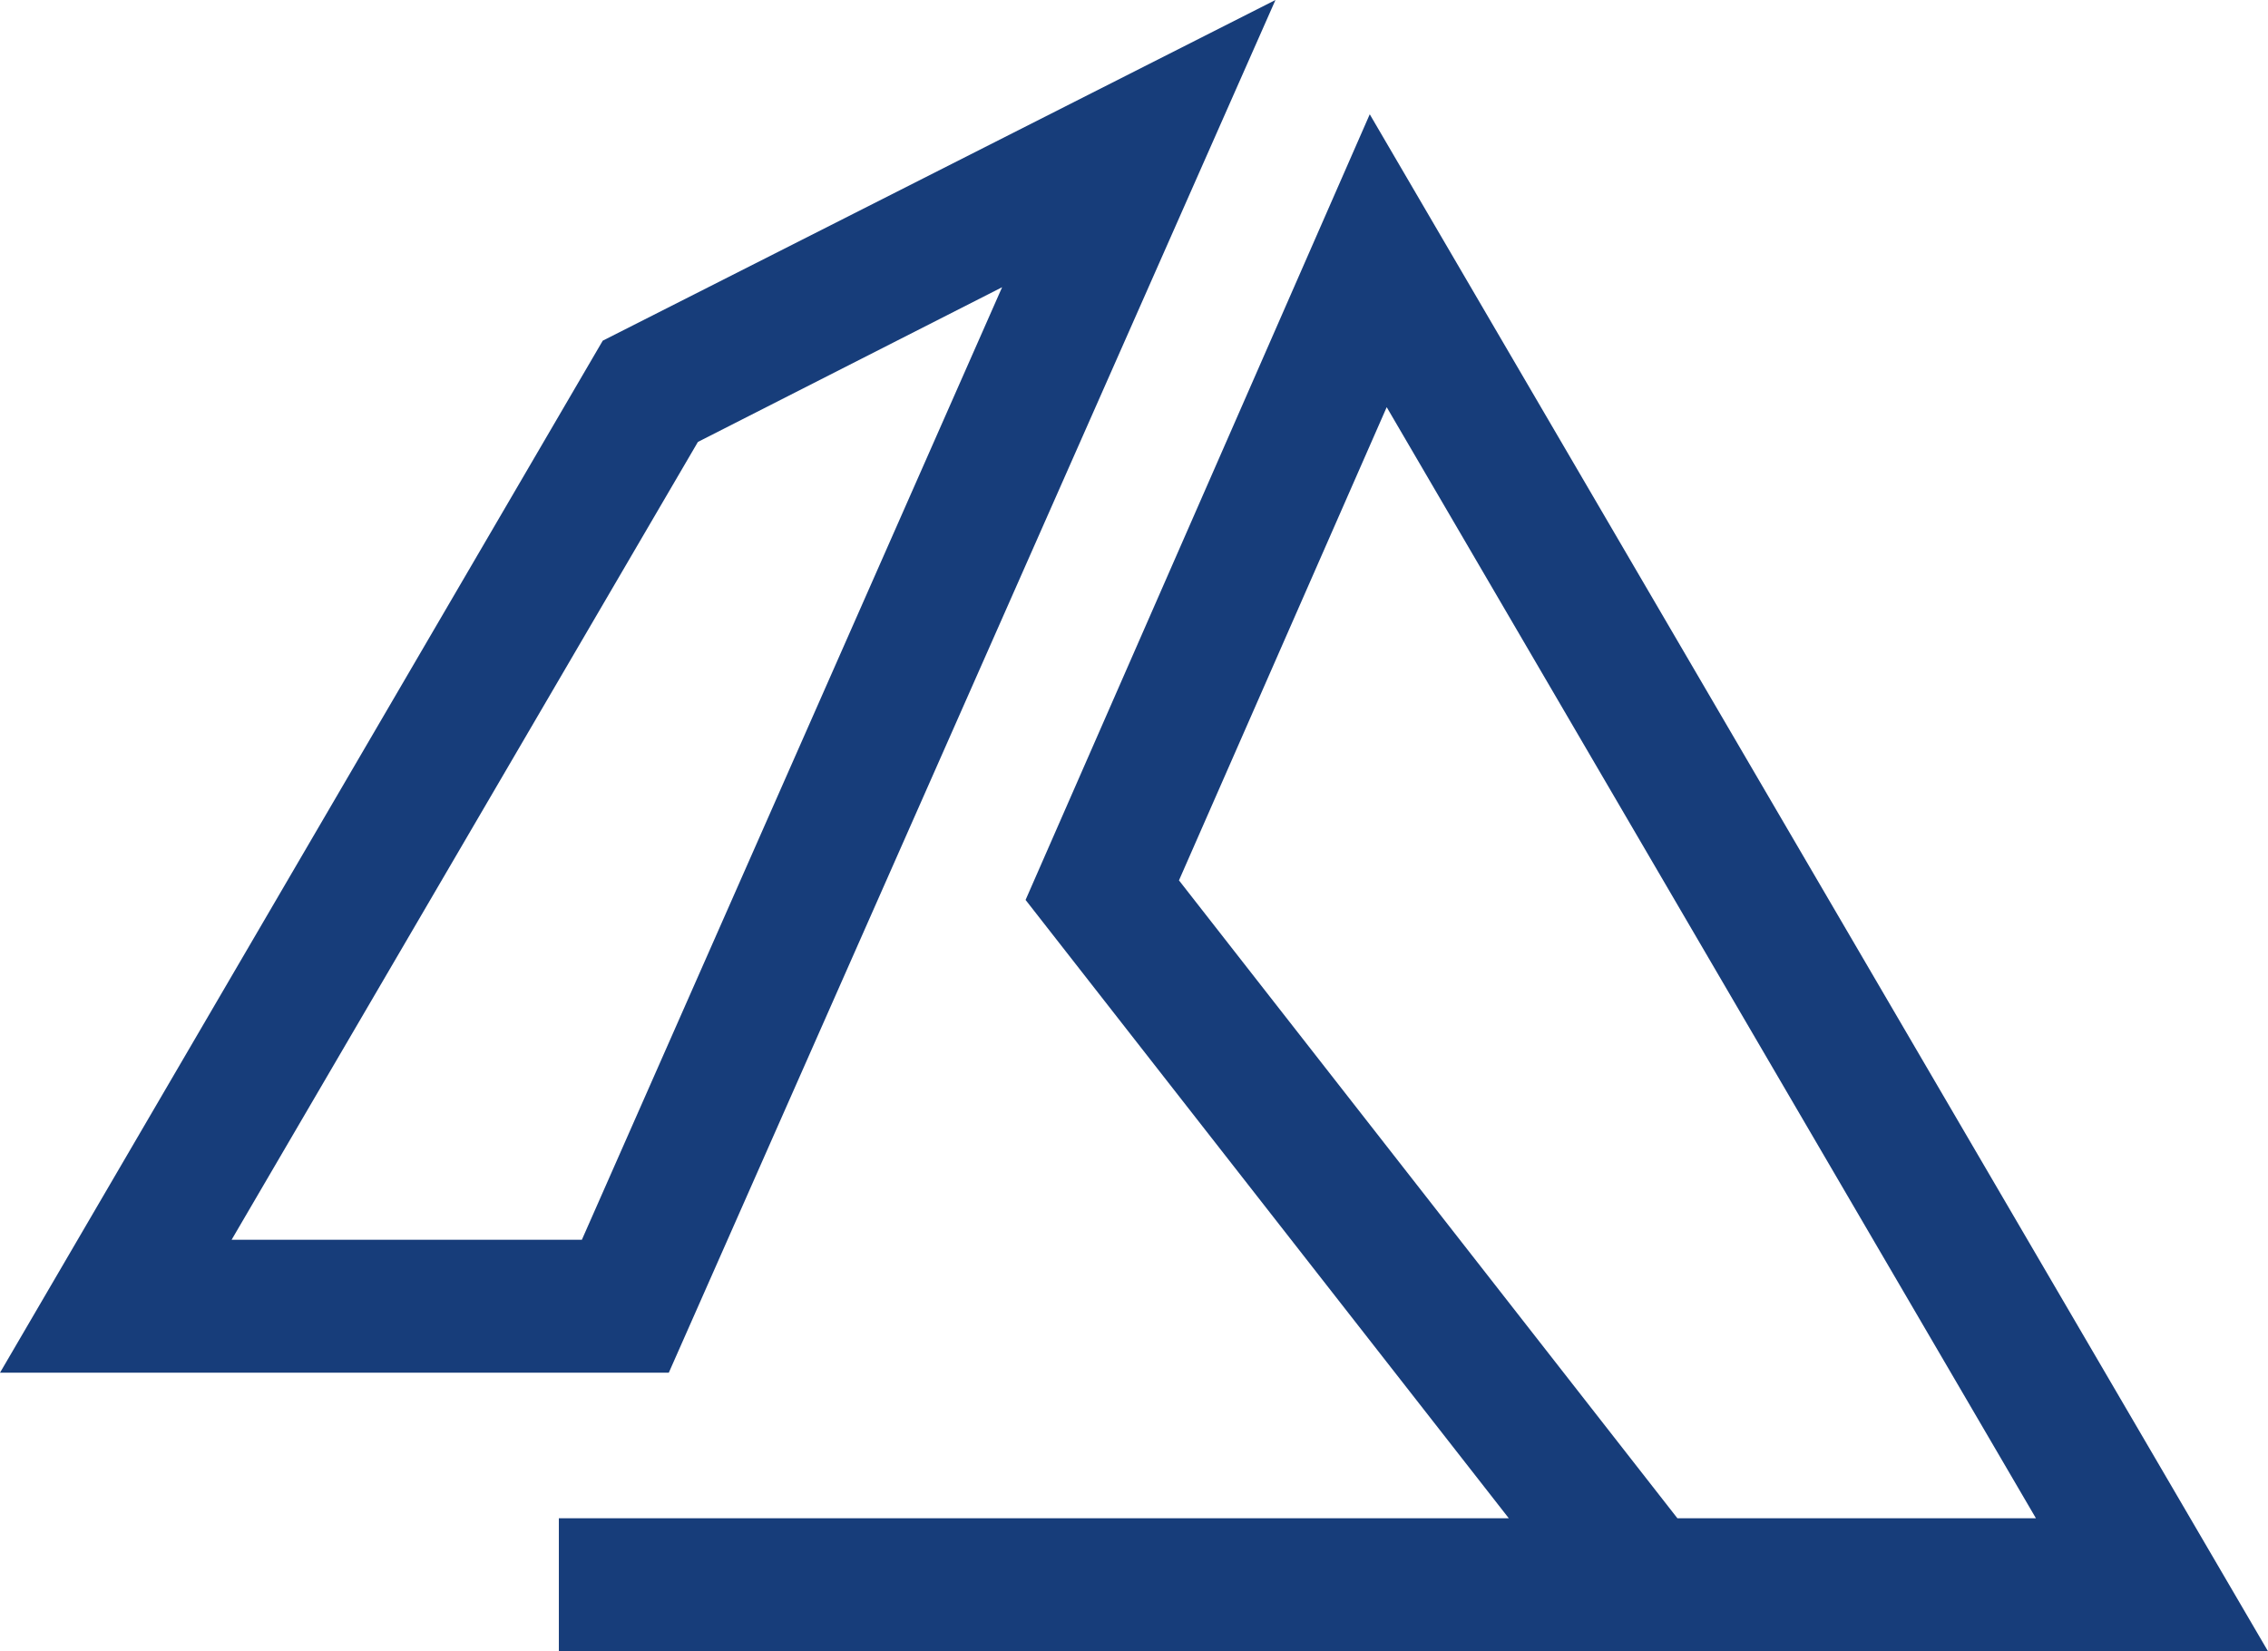 <svg id="layer_1" data-name="layer 1" xmlns="http://www.w3.org/2000/svg" viewBox="0 0 52.19 38"><defs><style>.cls-1{fill:#173d7a;}</style></defs><path class="cls-1" d="M13.87,7.84,0,31.59H15.39L29.35,0Zm-.48,20.69H5.33L16.06,10.17l7-3.56Z"/><path class="cls-1" d="M31.52,2.63,23.6,20.71,34.72,34.94H12.86V38H52.19ZM27.13,20.26,31.91,9.37,46.85,34.94H38.6Z"/></svg>